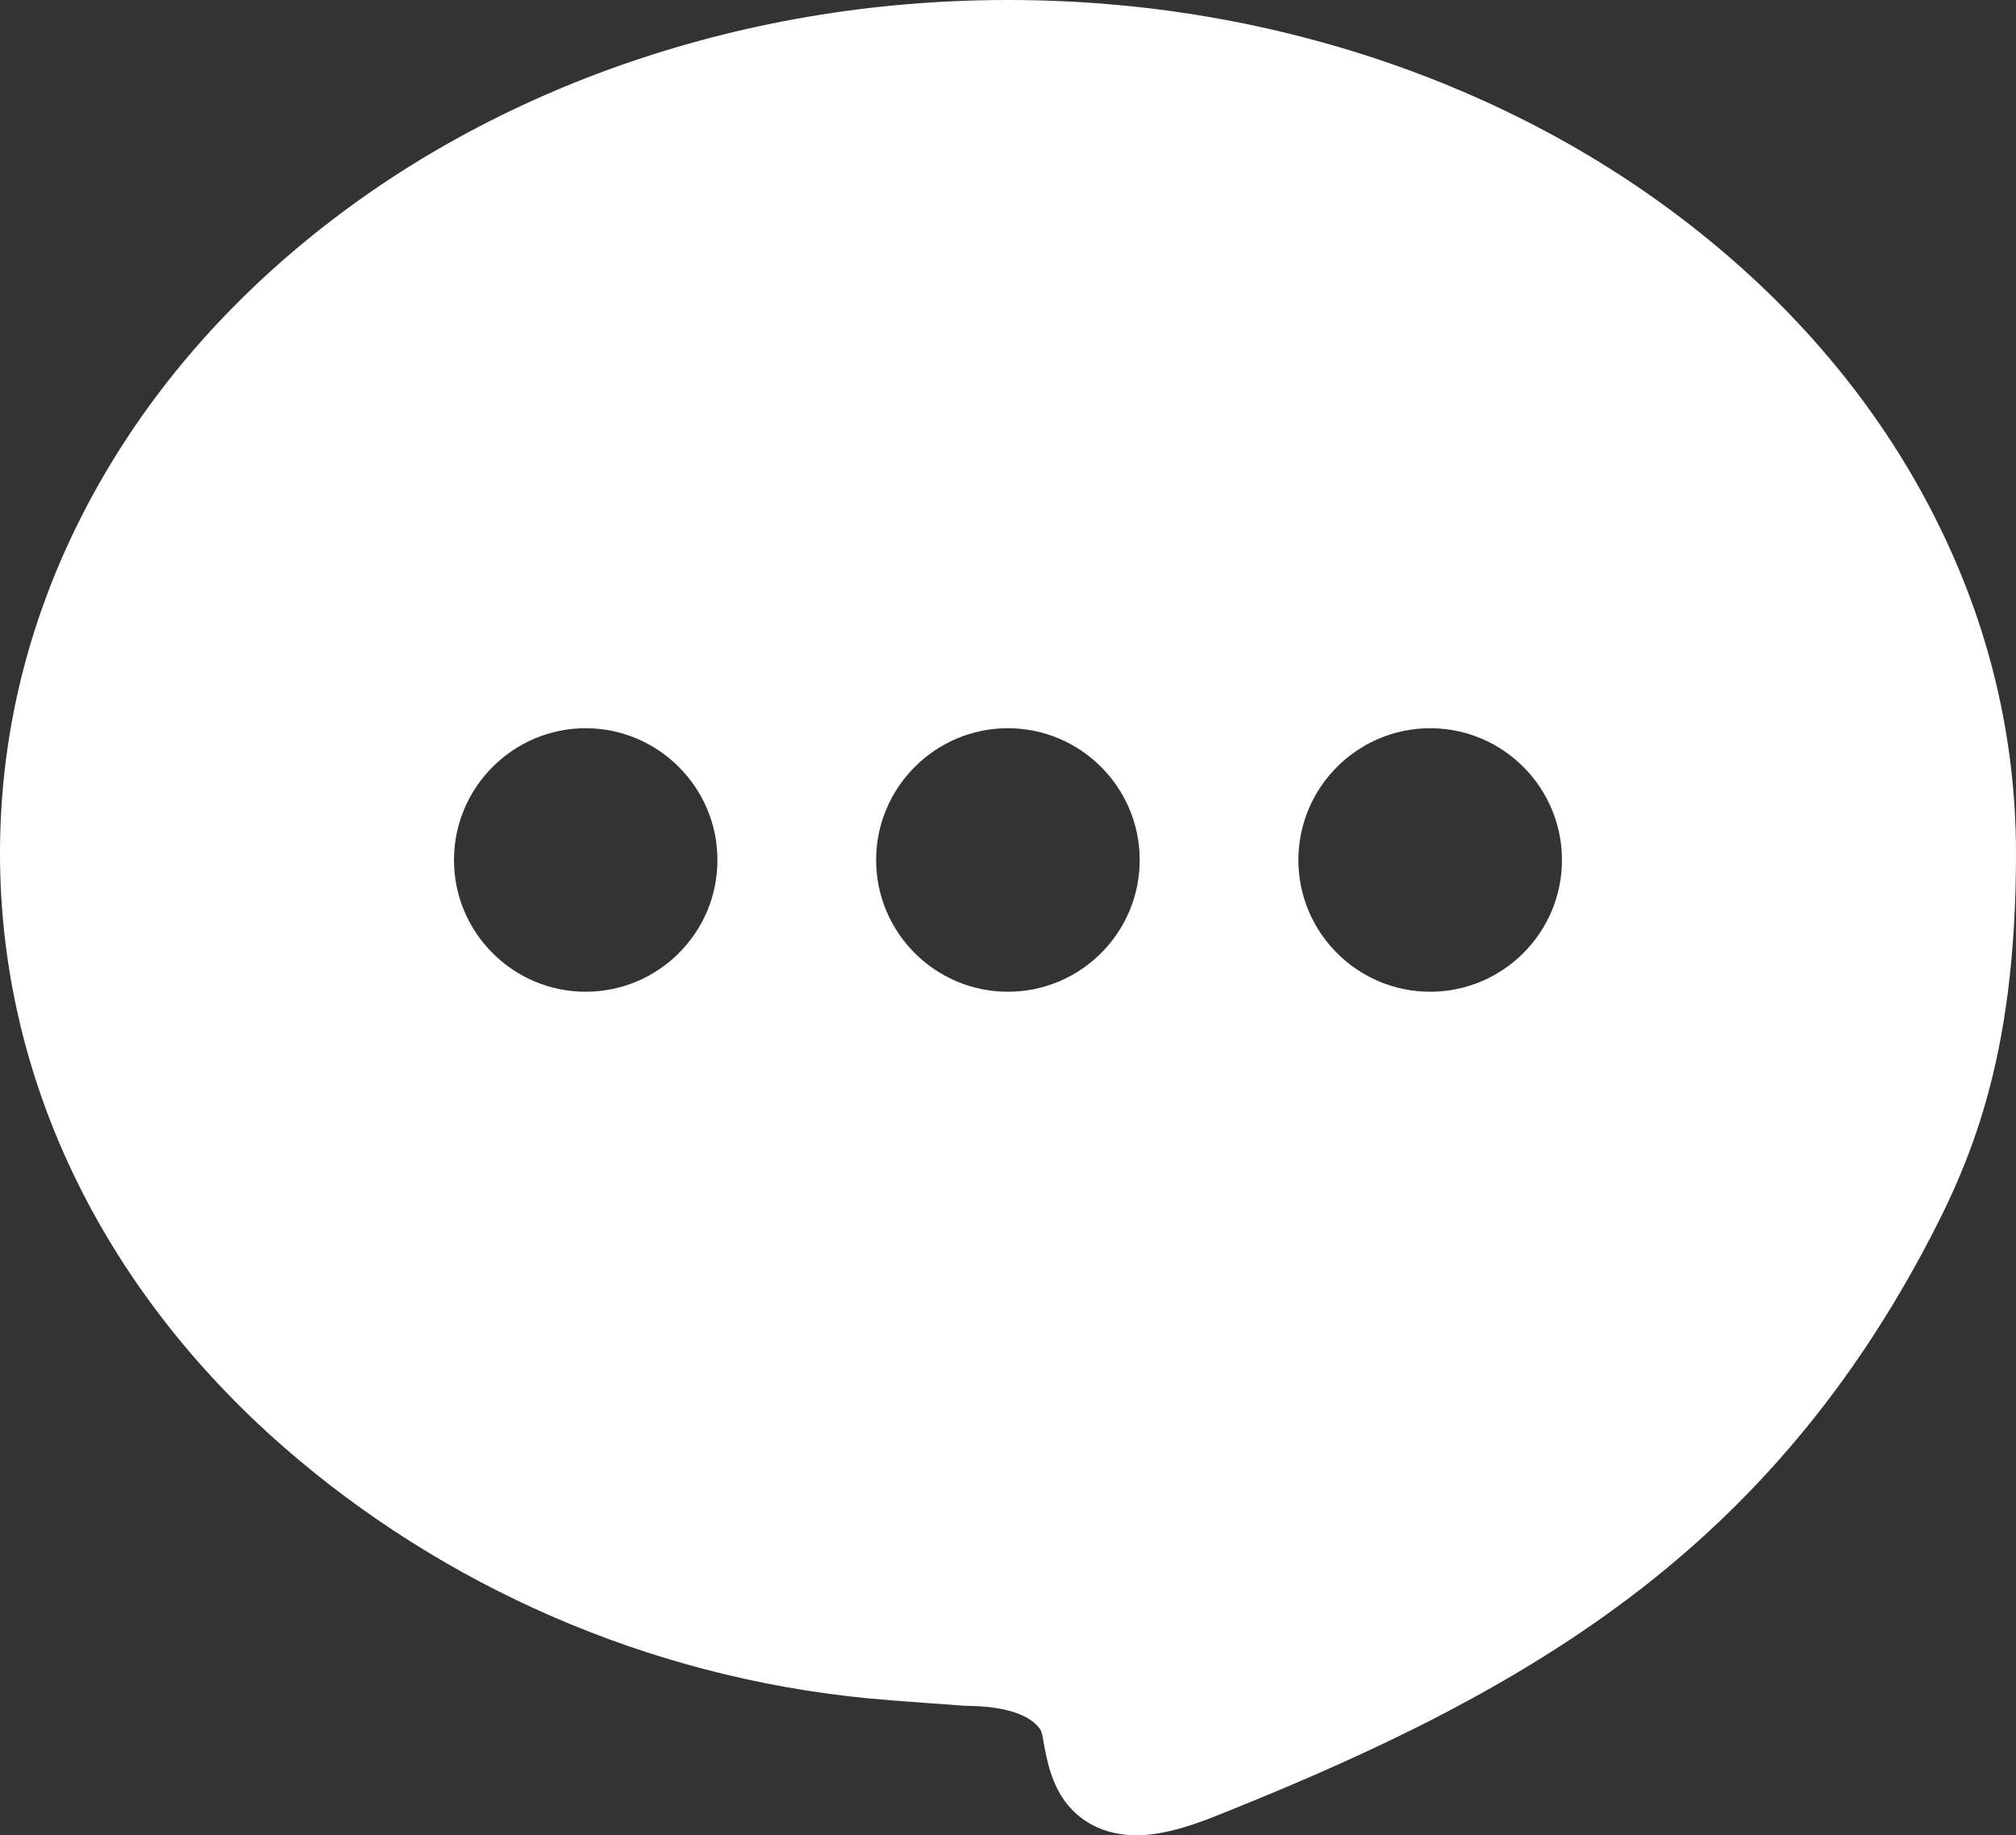 <?xml version="1.0" encoding="UTF-8"?>
<svg id="Layer_2" data-name="Layer 2" xmlns="http://www.w3.org/2000/svg" viewBox="0 0 334.25 304.21">
  <rect x="0" y="0" width="334.25" height="304.21" fill="#333333" stroke="none"/>
  <defs>
    <style>
      .cls-1 {
        fill: #fff;
      }
    </style>
  </defs>
  <g id="Layer_1-2" data-name="Layer 1">
    <path class="cls-1" d="M320.86,85.86c-8.52-16.87-20.68-32.01-36.15-44.95-15.35-12.86-33.2-22.93-53.03-29.97C211.21,3.7,189.49,0,167.11,0s-44.08,3.7-64.57,10.94c-19.83,7.04-37.68,17.11-53.03,29.97-15.45,12.94-27.61,28.08-36.13,44.95C4.5,103.44,0,122.16,0,141.46c0,36.98,16.73,71.94,47.1,98.45,26.14,22.8,60,38.04,96.85,41.61,4,.38,16.05,1.23,16.05,1.23,2.21.04,9.76.09,12.44,3.87.41.55.53,2,.72,2.91.48,2.47,1.11,5.52,2.93,8.35,2.63,4.08,7.01,6.33,12.28,6.33,3.53,0,7.59-.96,12.78-3.02,21.14-8.42,45.67-19.17,67.18-35,21.04-15.45,37.51-34.6,50.37-58.48,7.86-14.64,15.55-31.81,15.55-66.24,0-19.3-4.5-38.02-13.39-55.6h0ZM97.1,164.39c-12.03,0-21.83-9.8-21.83-21.83s9.8-21.85,21.83-21.85,21.85,9.8,21.85,21.85-9.78,21.83-21.85,21.83ZM167.11,164.39c-12.05,0-21.85-9.8-21.85-21.83s9.8-21.85,21.85-21.85,21.85,9.8,21.85,21.85-9.8,21.83-21.85,21.83ZM237.12,164.39c-12.05,0-21.85-9.8-21.85-21.83s9.79-21.85,21.85-21.85,21.85,9.8,21.85,21.85-9.82,21.83-21.85,21.83Z"/>
  </g>
</svg>